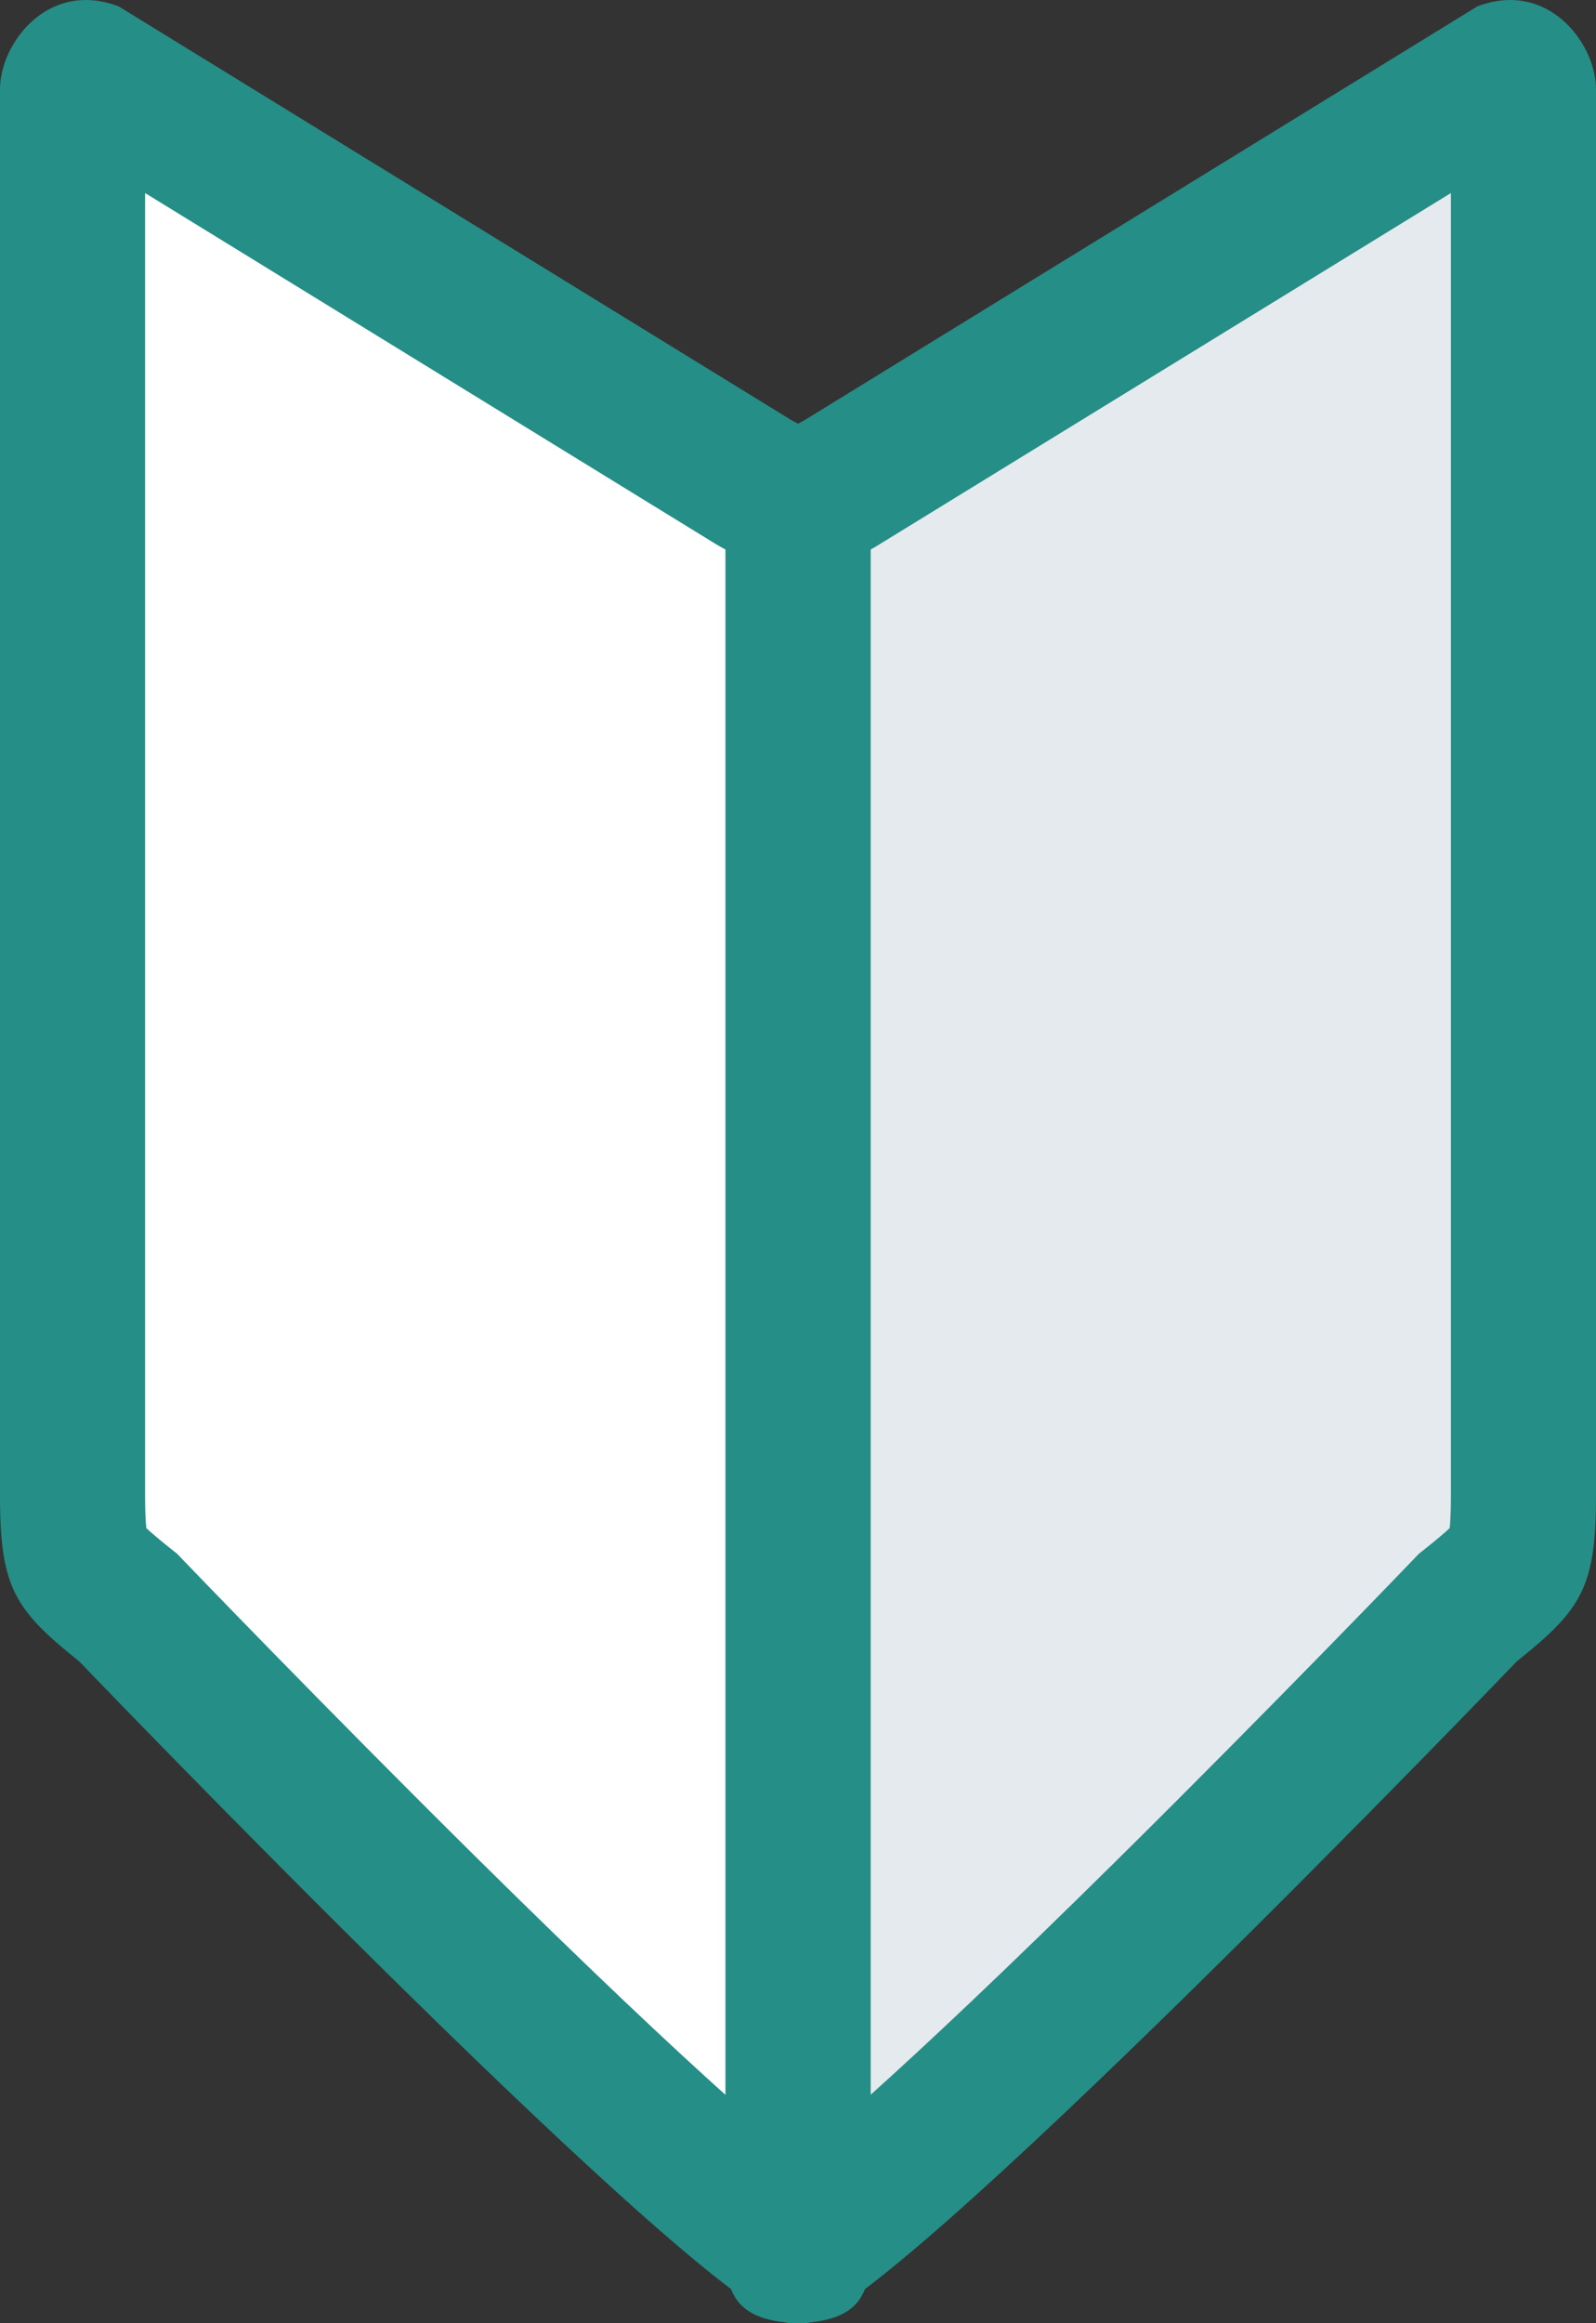 <svg xmlns="http://www.w3.org/2000/svg" width="22" height="32" viewBox="0 0 22 32">
  <rect x="0" y="0" width="22" height="32" fill="#333333" stroke="none"/>
  <g id="グループ_1332" data-name="グループ 1332" transform="translate(218 -2237.845)">
    <g id="パス_710234" data-name="パス 710234" transform="translate(-208 2248)" fill="#e5eaef">
      <path d="M 1.001 20.805 C 1 20.765 1 20.729 1 20.706 L 1 -3.178 C 1.082 -3.227 1.204 -3.292 1.308 -3.348 C 1.39 -3.392 1.479 -3.44 1.574 -3.492 L 1.594 -3.504 L 1.614 -3.516 L 10.784 -9.151 C 10.799 -9.154 10.81 -9.155 10.817 -9.155 C 10.897 -9.155 10.994 -8.994 11 -8.923 L 11 10.448 C 11 10.929 10.968 11.198 10.893 11.348 C 10.825 11.485 10.66 11.647 10.285 11.946 L 10.234 11.987 L 10.188 12.035 C 10.168 12.056 8.155 14.149 5.977 16.298 C 2.557 19.67 1.375 20.568 1.001 20.805 Z" stroke="none"/>
      <path d="M 10 -7.496 L 2.057 -2.617 C 2.038 -2.606 2.019 -2.596 2 -2.586 L 2 18.699 C 2.755 18.022 3.85 16.994 5.425 15.438 C 7.534 13.353 9.448 11.362 9.467 11.342 L 9.558 11.247 L 9.661 11.165 C 9.835 11.026 9.931 10.942 9.983 10.893 C 9.991 10.819 10 10.683 10 10.448 L 10 -7.496 M 10.817 -10.155 C 11.537 -10.155 12 -9.453 12 -8.927 L 12 10.448 C 12 11.71 11.798 12.018 10.909 12.728 C 10.909 12.728 2.151 21.845 1.091 21.845 C 0.031 21.845 0 21.335 0 20.706 L 0 -3.228 C 0 -3.858 0.333 -3.95 1.091 -4.368 L 10.364 -10.067 C 10.524 -10.127 10.675 -10.155 10.817 -10.155 Z" stroke="none" fill="#258e86"/>
    </g>
    <g id="パス_710235" data-name="パス 710235" transform="translate(-224 2248)" fill="#fff">
      <path d="M 16.999 20.805 C 16.625 20.568 15.443 19.669 12.02 16.295 C 9.842 14.147 7.832 12.056 7.812 12.035 L 7.766 11.987 L 7.715 11.946 C 7.34 11.647 7.175 11.485 7.107 11.348 C 7.032 11.198 7 10.929 7 10.448 L 7 -8.927 C 7.006 -8.994 7.103 -9.155 7.183 -9.155 C 7.19 -9.155 7.201 -9.154 7.216 -9.151 L 16.386 -3.516 L 16.406 -3.504 L 16.426 -3.492 C 16.521 -3.44 16.61 -3.392 16.692 -3.348 C 16.796 -3.292 16.918 -3.227 17 -3.178 L 17 20.706 C 17 20.729 17 20.765 16.999 20.805 Z" stroke="none"/>
      <path d="M 8 -7.496 L 8 10.448 C 8 10.683 8.009 10.819 8.017 10.893 C 8.069 10.942 8.165 11.026 8.339 11.165 L 8.442 11.247 L 8.533 11.342 C 8.552 11.362 10.466 13.353 12.575 15.438 C 14.15 16.994 15.245 18.022 16 18.699 L 16 -2.586 C 15.981 -2.596 15.962 -2.606 15.943 -2.617 L 15.862 -2.664 L 8 -7.496 M 7.183 -10.155 C 7.325 -10.155 7.476 -10.128 7.636 -10.067 L 16.909 -4.368 C 17.667 -3.95 18 -3.858 18 -3.228 L 18 20.706 C 18 21.335 17.969 21.845 16.909 21.845 C 15.849 21.845 7.091 12.728 7.091 12.728 C 6.202 12.018 6 11.71 6 10.448 L 6 -8.927 C 6 -9.453 6.463 -10.155 7.183 -10.155 Z" stroke="none" fill="#258e86"/>
    </g>
  </g>
</svg>

